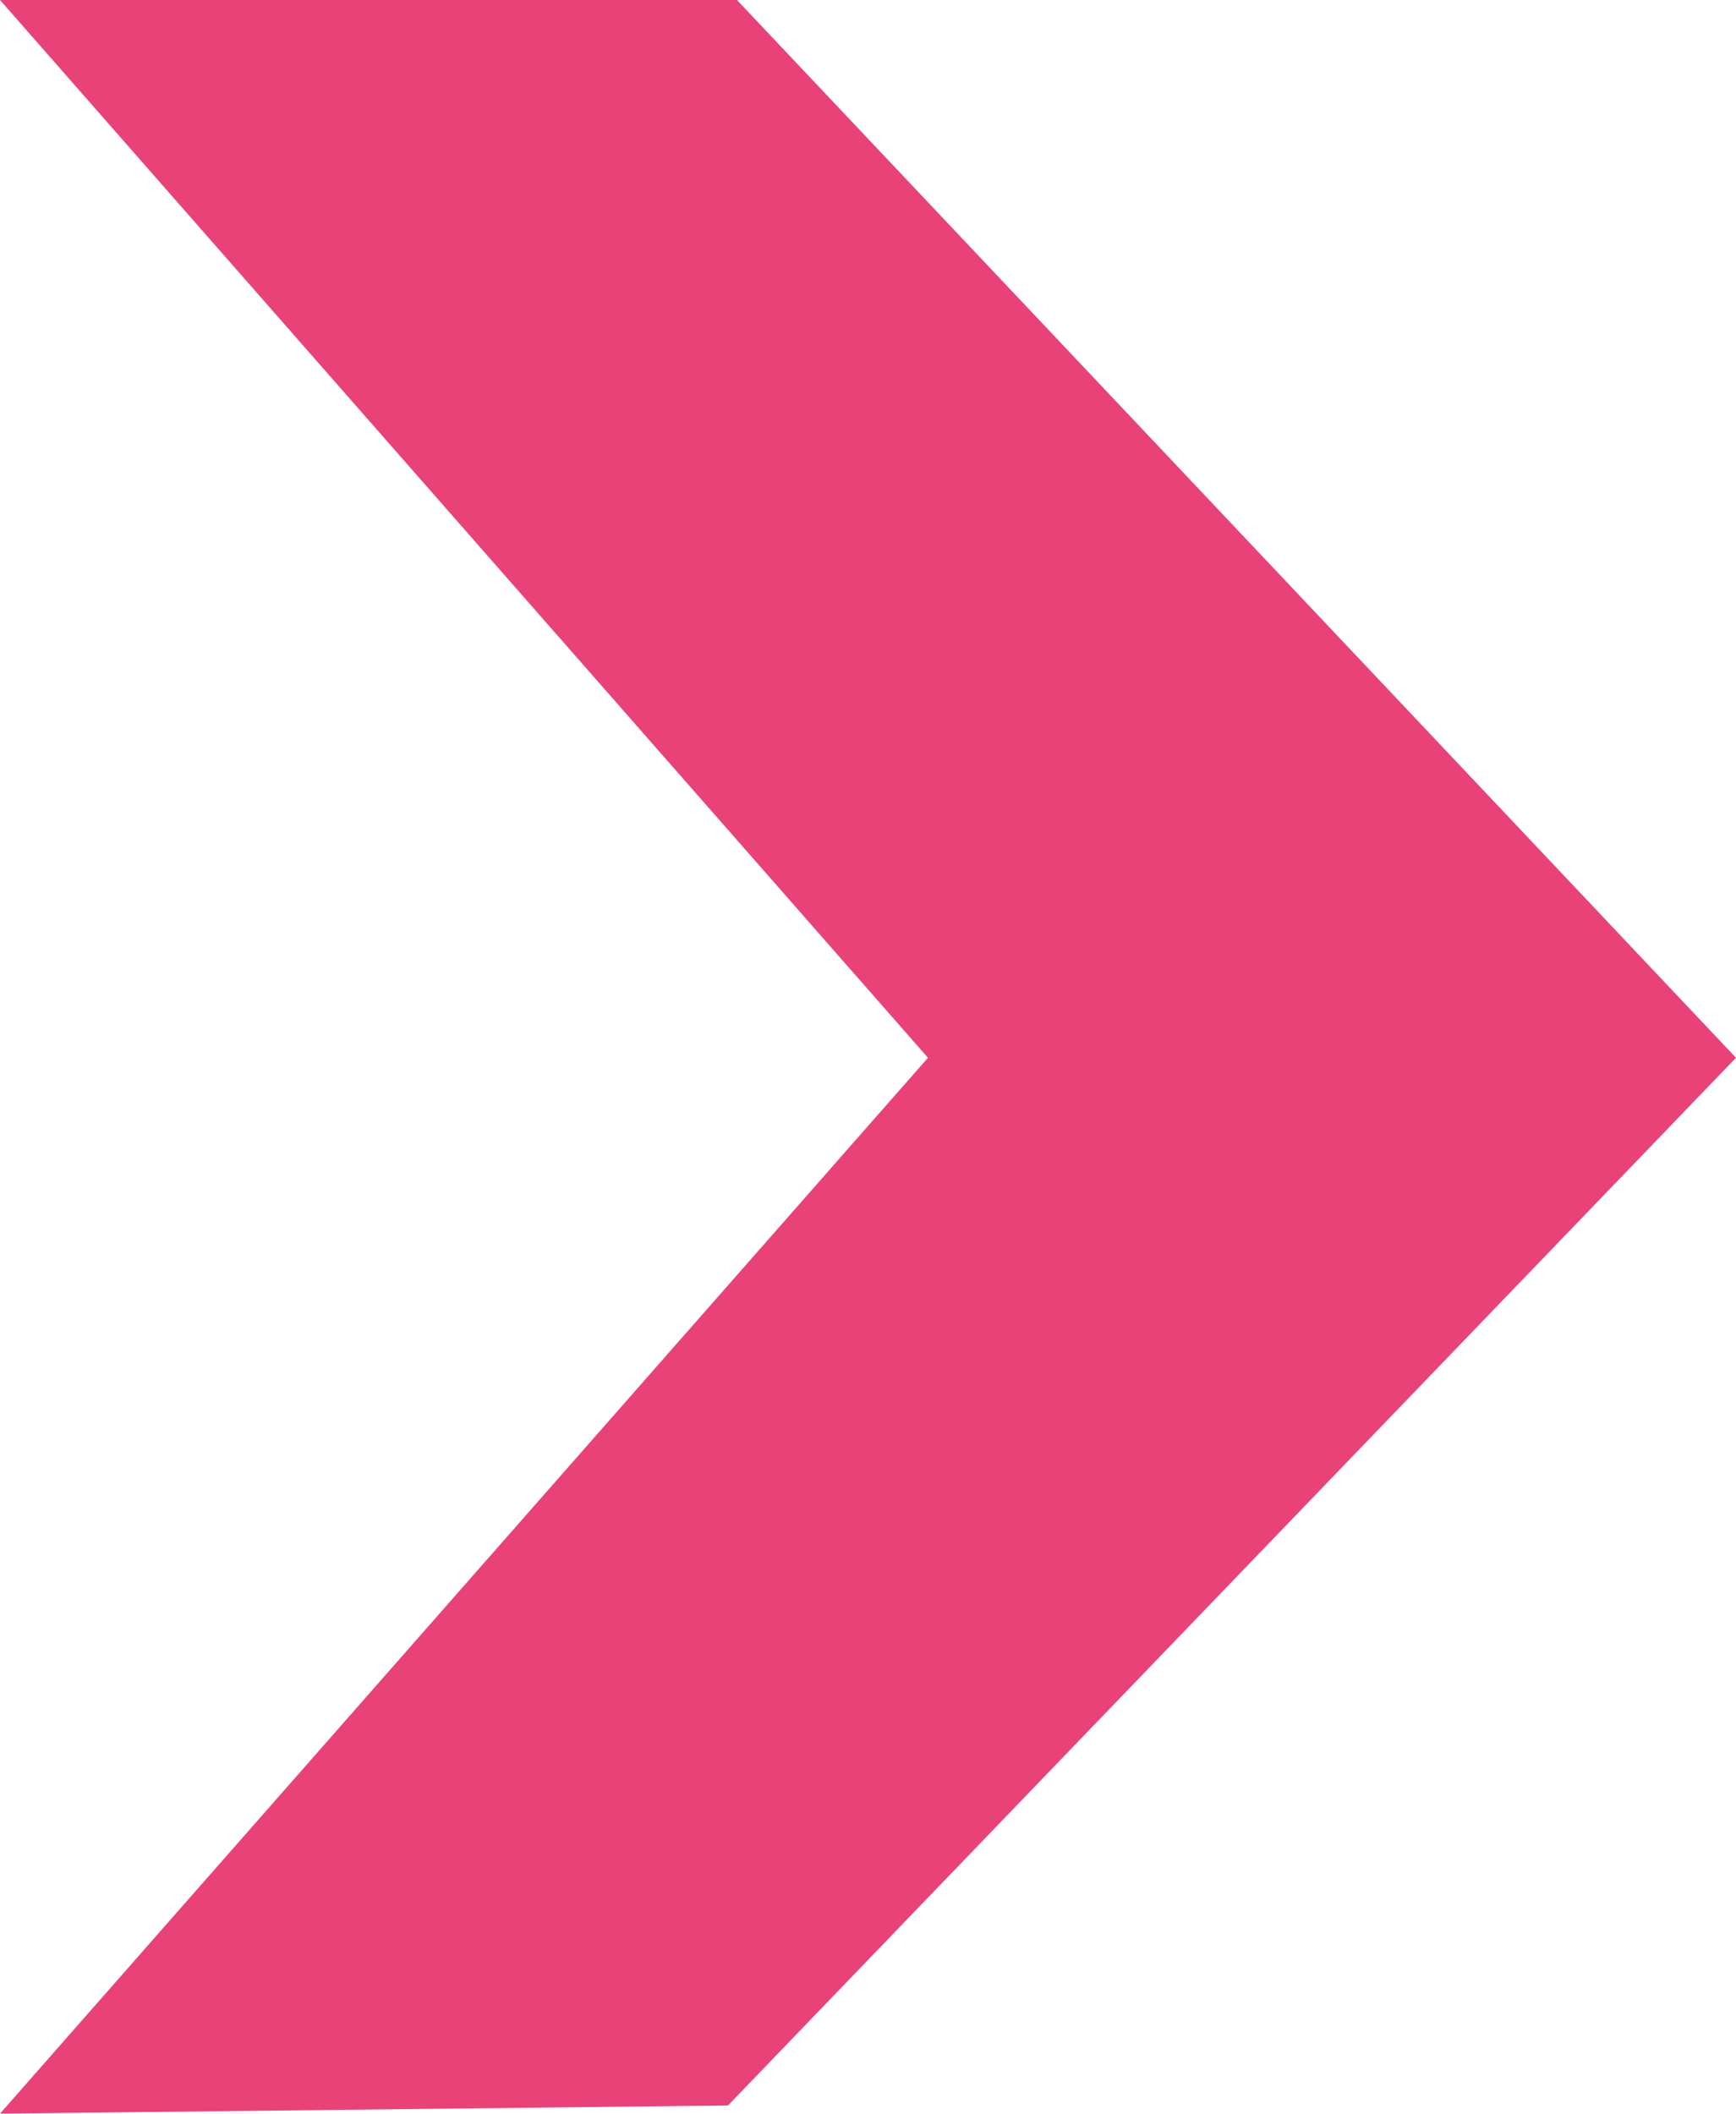 <svg xmlns="http://www.w3.org/2000/svg" id="Ebene_1" data-name="Ebene 1" viewBox="0 0 127.51 155.18"><defs><style>.cls-1{fill:#e94278;}</style></defs><polygon class="cls-1" points="0 155.18 68.16 77.66 0 0 54.13 0 127.51 77.66 53.47 154.58 0 155.18"></polygon></svg>